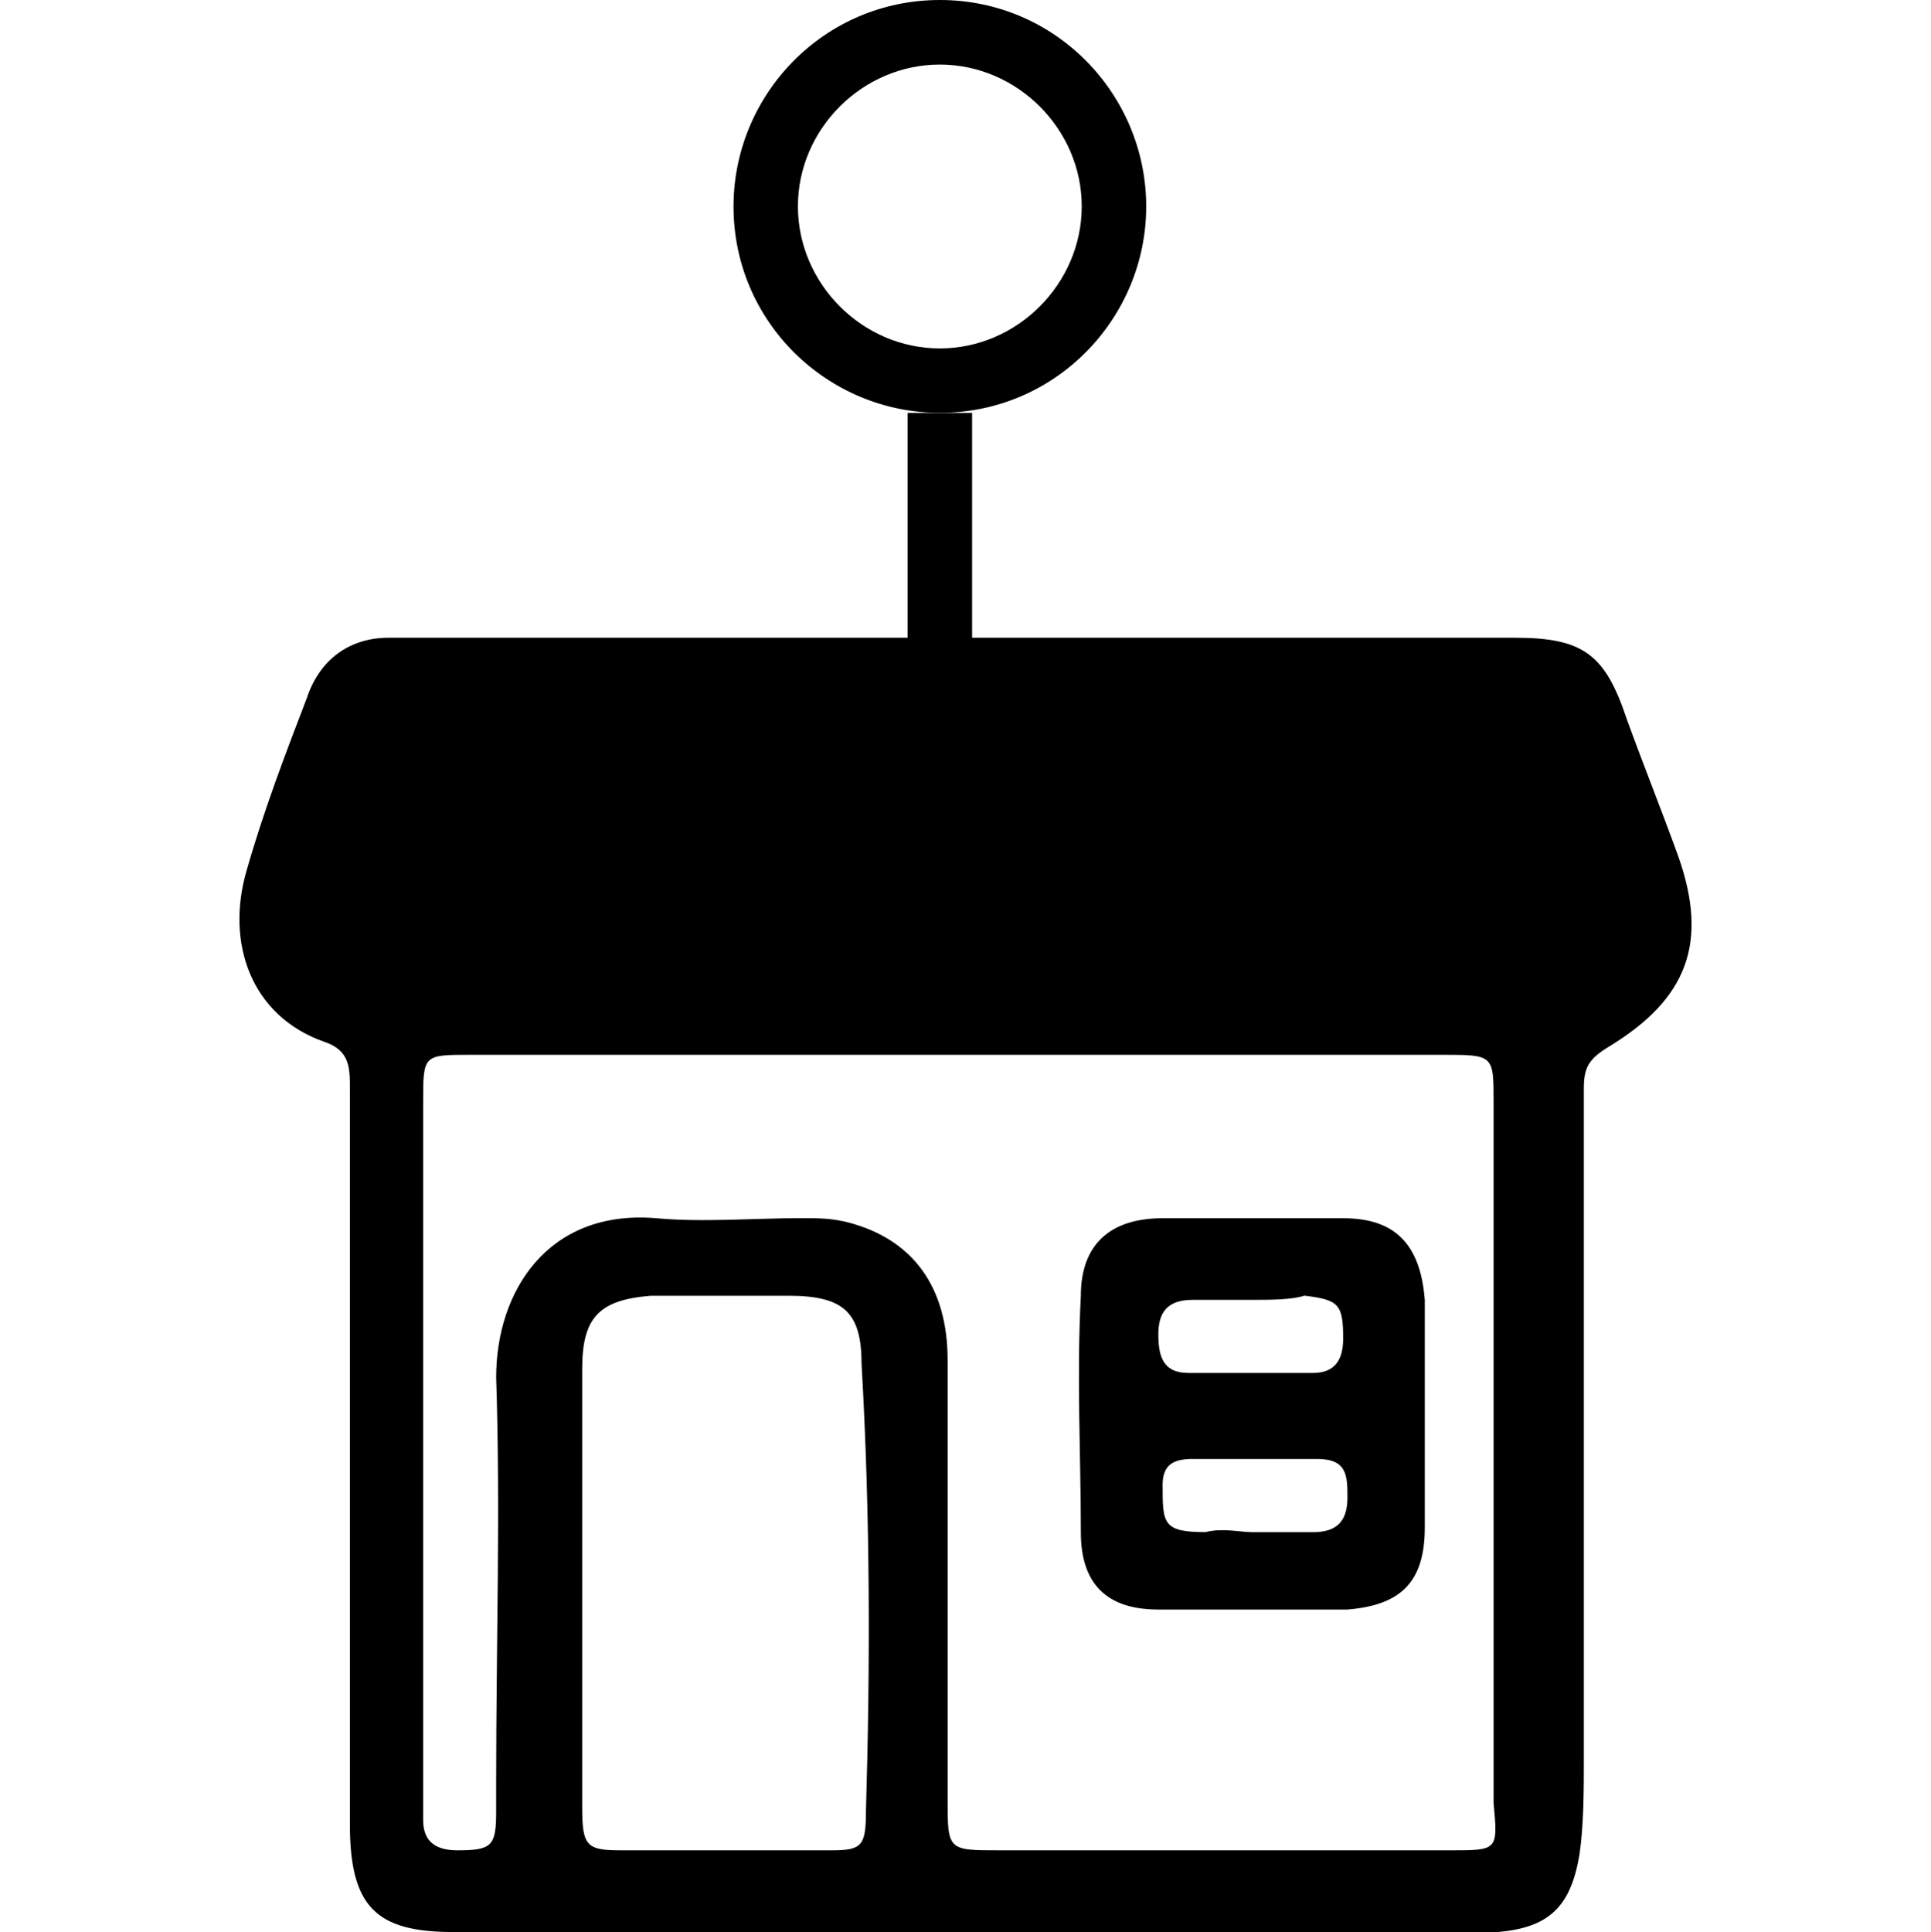 <?xml version="1.0" encoding="utf-8"?>
<!-- Generator: Adobe Illustrator 16.0.3, SVG Export Plug-In . SVG Version: 6.00 Build 0)  -->
<!DOCTYPE svg PUBLIC "-//W3C//DTD SVG 1.1//EN" "http://www.w3.org/Graphics/SVG/1.1/DTD/svg11.dtd">
<svg version="1.1" id="Layer_1" xmlns="http://www.w3.org/2000/svg" xmlns:xlink="http://www.w3.org/1999/xlink" x="0px" y="0px"
	 width="23.99px" height="24px" viewBox="22.904 39.217 23.99 24" enable-background="new 22.904 39.217 23.99 24"
	 xml:space="preserve">
<g>
	<path d="M40.605,56.806v1.39c0,0.694-0.32,0.963-0.962,1.015h-2.349c-0.642,0-0.962-0.32-0.962-0.96c0-0.963-0.053-1.923,0-2.938
		c0-0.644,0.373-0.963,1.015-0.963h2.243c0.642,0,0.961,0.319,1.015,1.015V56.806z M38.47,58.25h0.748
		c0.319,0,0.426-0.162,0.426-0.43c0-0.266,0-0.479-0.373-0.479h-1.549c-0.214,0-0.374,0.052-0.374,0.32c0,0.481,0,0.588,0.533,0.588
		C38.096,58.195,38.31,58.25,38.47,58.25z M38.47,55.364h-0.748c-0.32,0-0.427,0.161-0.427,0.427c0,0.268,0.053,0.481,0.373,0.481
		h1.55c0.267,0,0.373-0.159,0.373-0.427c0-0.427-0.054-0.481-0.481-0.533C38.951,55.364,38.683,55.364,38.47,55.364z"/>
	<path d="M43.758,49.864c-0.213-0.589-0.428-1.122-0.642-1.71c-0.267-0.802-0.534-1.015-1.39-1.015H27.732
		c-0.48,0-0.855,0.265-1.015,0.746c-0.267,0.695-0.533,1.39-0.747,2.137c-0.268,0.908,0.052,1.816,0.961,2.136
		c0.32,0.106,0.32,0.323,0.32,0.588v9.136c0,1.015,0.32,1.335,1.281,1.335h12.98c0.642-0.055,0.908-0.32,1.015-0.963
		c0.054-0.372,0.054-0.802,0.054-1.173v-3.475v-4.86c0-0.265,0.055-0.374,0.321-0.533C43.864,51.625,44.131,50.931,43.758,49.864z
		 M33.662,61.721c0,0.427-0.053,0.481-0.428,0.481h-2.616c-0.428,0-0.481-0.055-0.481-0.533V58.89v-2.669
		c0-0.644,0.213-0.856,0.854-0.908h1.709c0.695,0,0.908,0.213,0.908,0.853C33.716,58.036,33.716,59.904,33.662,61.721z
		 M40.927,62.202h-5.61c-0.64,0-0.64,0-0.64-0.64v-5.449c0-0.907-0.428-1.496-1.228-1.709c-0.215-0.055-0.375-0.055-0.588-0.055
		c-0.588,0-1.228,0.055-1.816,0c-1.335-0.106-1.977,0.908-1.977,1.978c0.054,1.654,0,3.31,0,5.019v0.375
		c0,0.427-0.053,0.481-0.481,0.481c-0.267,0-0.426-0.106-0.426-0.375v-0.375v-8.331v-0.213c0-0.588,0-0.588,0.586-0.588H40.82
		c0.64,0,0.64,0,0.64,0.588v8.706C41.514,62.202,41.514,62.202,40.927,62.202z"/>
	<path d="M34.58,40.019c0.961,0,1.763,0.801,1.763,1.761c0,0.963-0.802,1.765-1.763,1.765s-1.763-0.802-1.763-1.765
		C32.817,40.819,33.619,40.019,34.58,40.019 M34.581,39.217c-1.443,0-2.564,1.176-2.564,2.565c0,1.441,1.175,2.563,2.564,2.563
		c1.441,0,2.563-1.177,2.563-2.563C37.144,40.393,36.022,39.217,34.581,39.217z"/>
	<rect x="34.18" y="44.346" width="0.801" height="4.601"/>
</g>
</svg>
